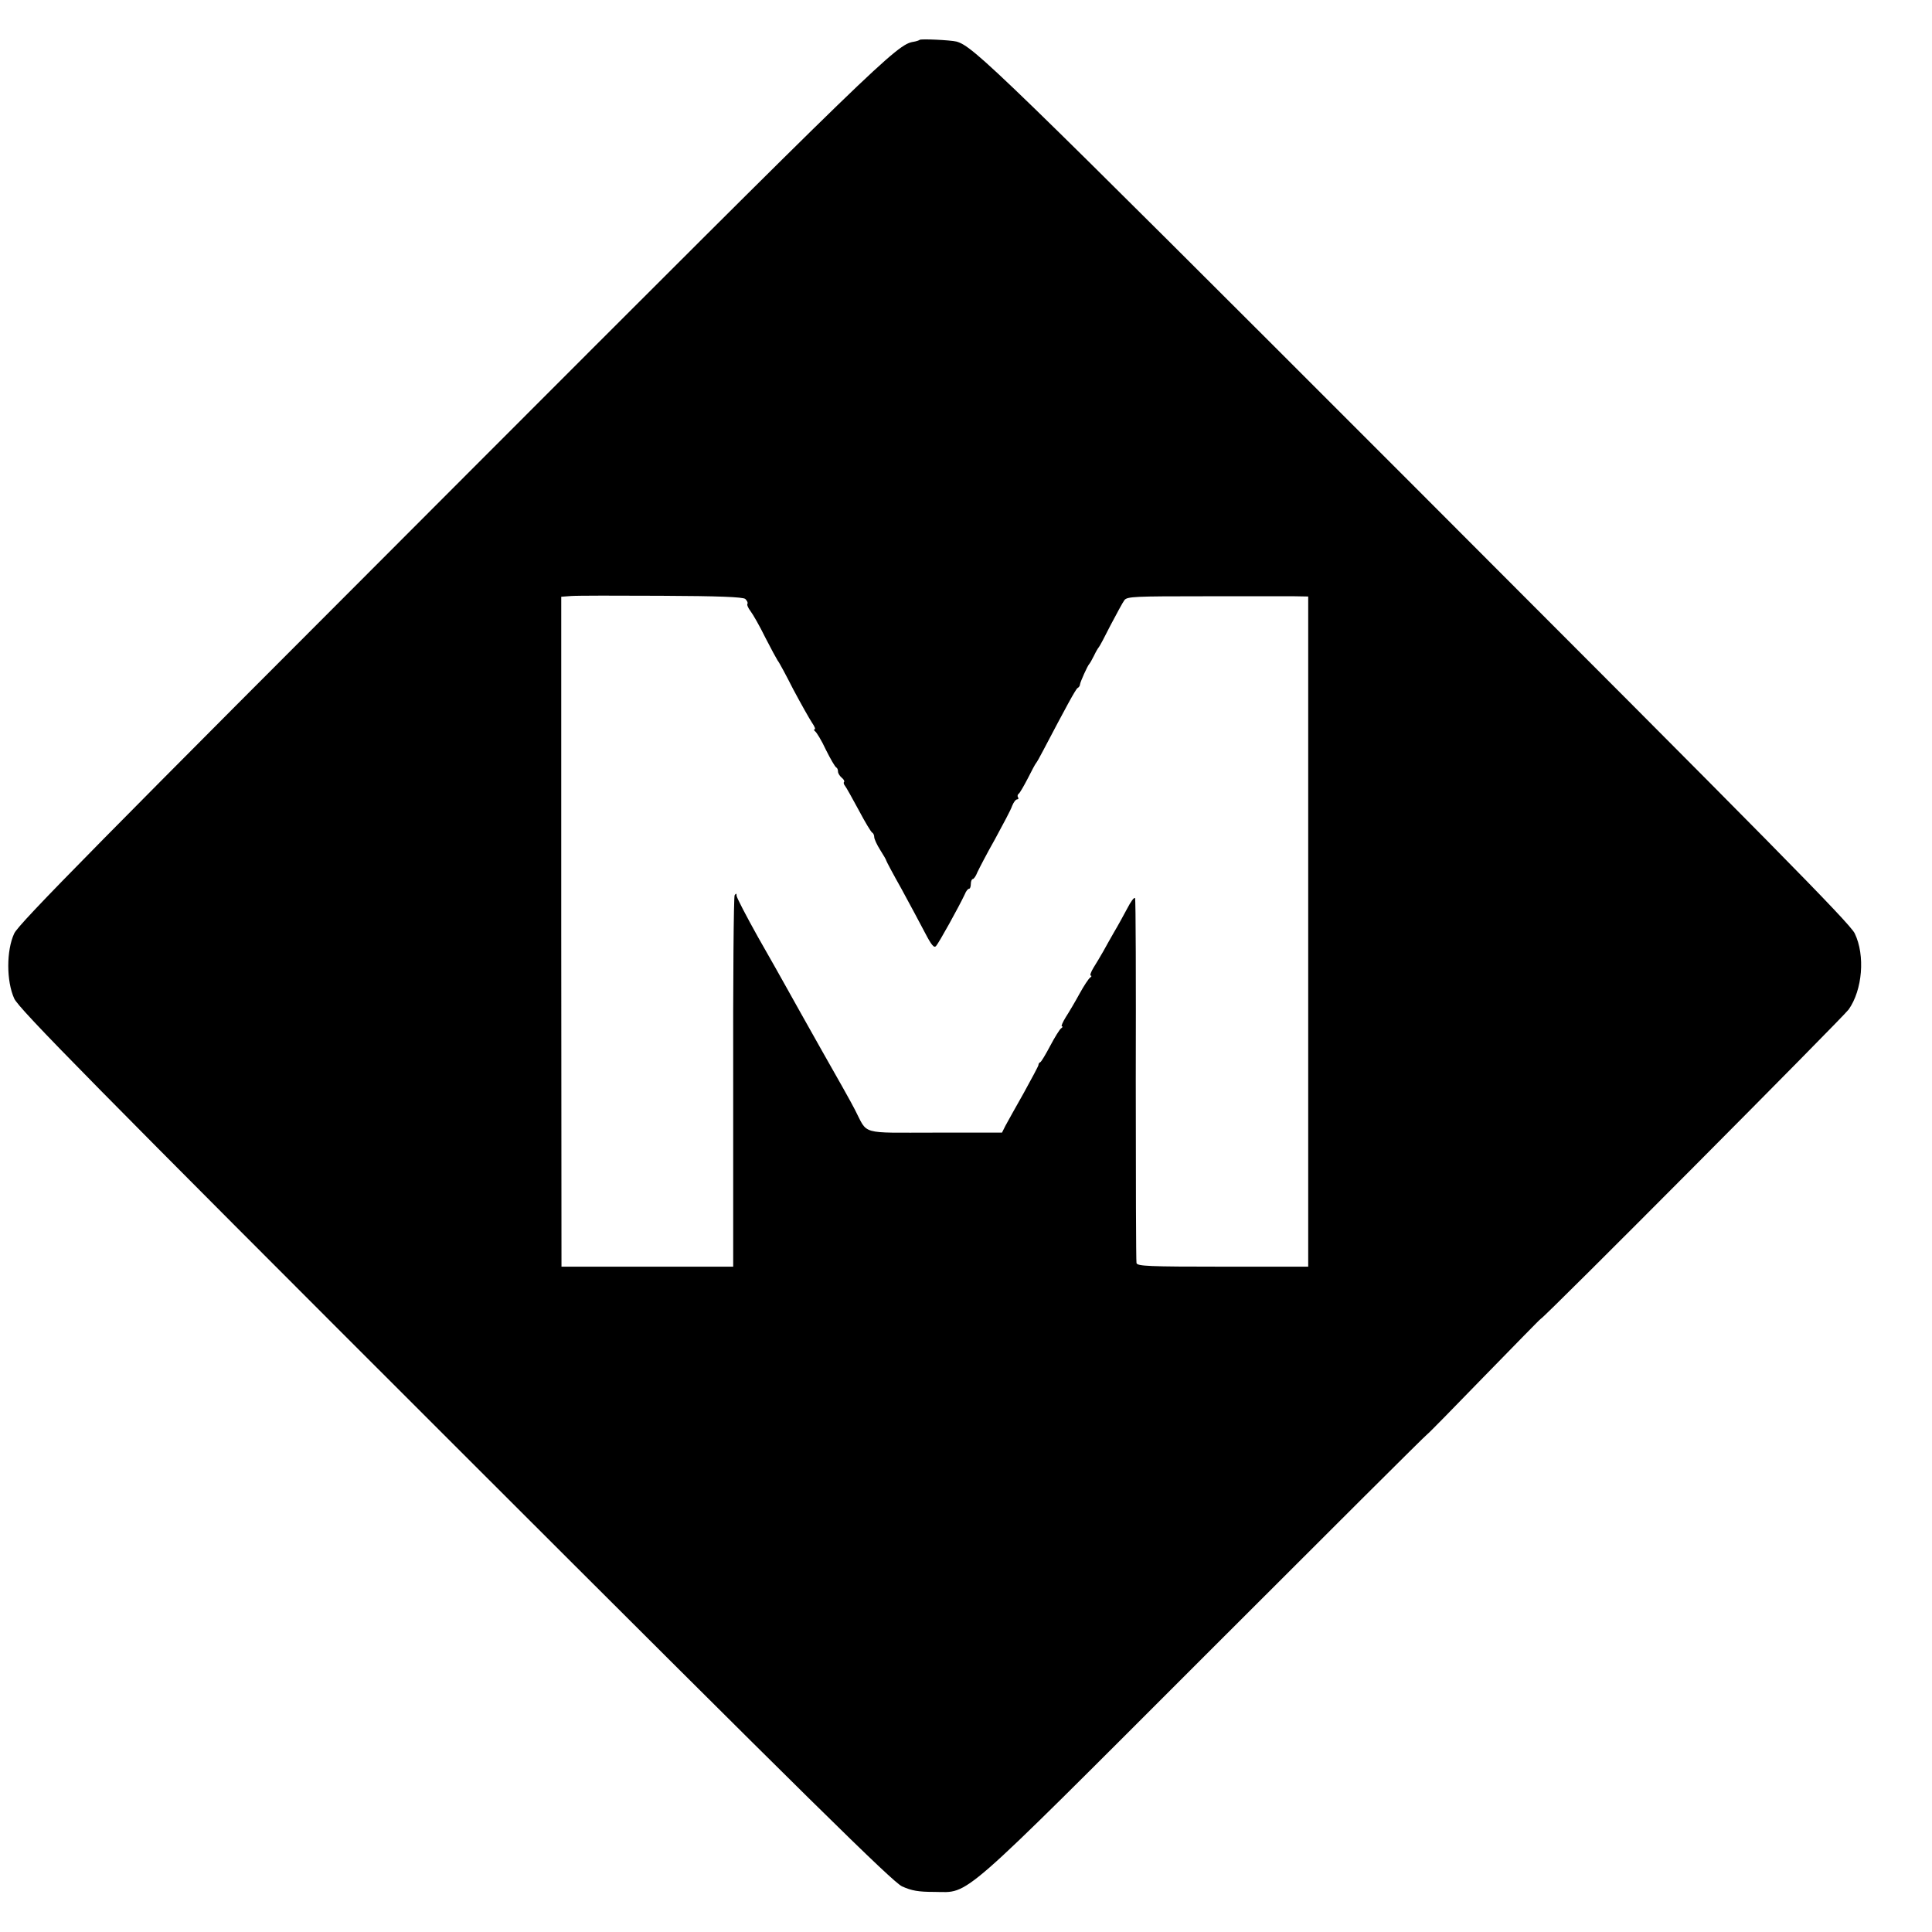 <?xml version="1.0" standalone="no"?>
<!DOCTYPE svg PUBLIC "-//W3C//DTD SVG 20010904//EN"
 "http://www.w3.org/TR/2001/REC-SVG-20010904/DTD/svg10.dtd">
<svg version="1.0" xmlns="http://www.w3.org/2000/svg"
 width="800pt" height="800pt" viewBox="0 0 800 800"
 preserveAspectRatio="xMidYMid meet">
<g transform="translate(0,800) scale(0.1,-0.1)"
fill="#000000" stroke="none">
<path d="M3808 7835 c-2 -2 -13 -6 -25 -8 -69 -10 -139 -78 -1906 -1847 -1461
-1462 -1799 -1804 -1818 -1845 -33 -70 -33 -198 0 -270 19 -42 325 -353 1824
-1851 1481 -1480 1811 -1805 1852 -1825 40 -18 67 -23 135 -23 148 -1 87 -54
1120 979 503 503 917 916 920 916 3 1 109 109 235 239 127 130 232 238 235
239 13 3 1252 1249 1275 1281 57 81 69 224 25 315 -19 41 -361 387 -1824 1851
-1735 1736 -1826 1823 -1896 1842 -24 6 -147 12 -152 7z m-722 -2315 c7 -7 12
-16 9 -20 -3 -4 3 -18 13 -31 10 -13 38 -62 61 -109 24 -47 47 -89 51 -95 5
-5 34 -59 65 -120 32 -60 67 -122 77 -137 11 -16 16 -28 11 -28 -4 0 -3 -4 2
-8 6 -4 27 -38 45 -77 19 -38 38 -71 43 -73 4 -2 7 -9 7 -17 0 -7 7 -18 15
-25 9 -7 13 -15 10 -18 -3 -3 -1 -10 4 -16 5 -6 30 -51 57 -101 26 -49 51 -91
56 -93 4 -2 8 -10 8 -18 0 -8 11 -32 25 -54 14 -22 25 -41 25 -44 0 -2 28 -55
63 -117 34 -63 78 -144 97 -181 27 -52 38 -65 46 -55 11 11 95 163 119 214 5
13 13 23 18 23 4 0 7 9 7 20 0 11 4 20 8 20 4 0 13 12 19 28 7 15 39 77 73
137 33 61 66 122 71 138 6 15 15 27 21 27 5 0 7 4 3 9 -3 5 -1 12 4 15 4 3 21
32 37 63 16 32 31 60 34 63 3 3 17 28 31 55 93 177 133 251 141 256 6 3 10 10
10 15 1 10 31 77 38 84 3 3 12 19 20 35 8 17 17 32 20 35 3 3 25 44 49 92 25
47 50 94 57 103 11 15 45 16 331 16 175 0 343 0 374 0 l56 -1 0 -1388 0 -1387
-354 0 c-306 0 -354 2 -357 15 -2 8 -3 350 -3 758 1 409 0 748 -3 753 -4 5
-18 -15 -33 -44 -15 -28 -39 -72 -54 -97 -14 -25 -35 -61 -45 -80 -11 -19 -29
-50 -40 -67 -11 -18 -16 -33 -11 -33 4 0 3 -4 -3 -8 -6 -4 -26 -34 -44 -67
-18 -33 -44 -77 -57 -97 -13 -21 -20 -38 -16 -38 5 0 3 -4 -3 -8 -6 -4 -26
-36 -45 -72 -19 -36 -37 -66 -41 -68 -5 -2 -8 -7 -8 -12 0 -4 -28 -56 -61
-116 -34 -60 -68 -121 -76 -136 l-14 -28 -277 0 c-315 0 -277 -11 -332 95 -14
28 -76 138 -137 245 -60 107 -125 222 -143 255 -18 33 -73 130 -122 216 -48
86 -88 163 -88 170 0 10 -2 11 -8 2 -4 -6 -7 -355 -6 -775 l0 -763 -355 0
-356 0 -1 1387 0 1387 40 3 c23 2 191 2 374 1 239 -1 337 -5 348 -13z"/>
</g>
</svg>
